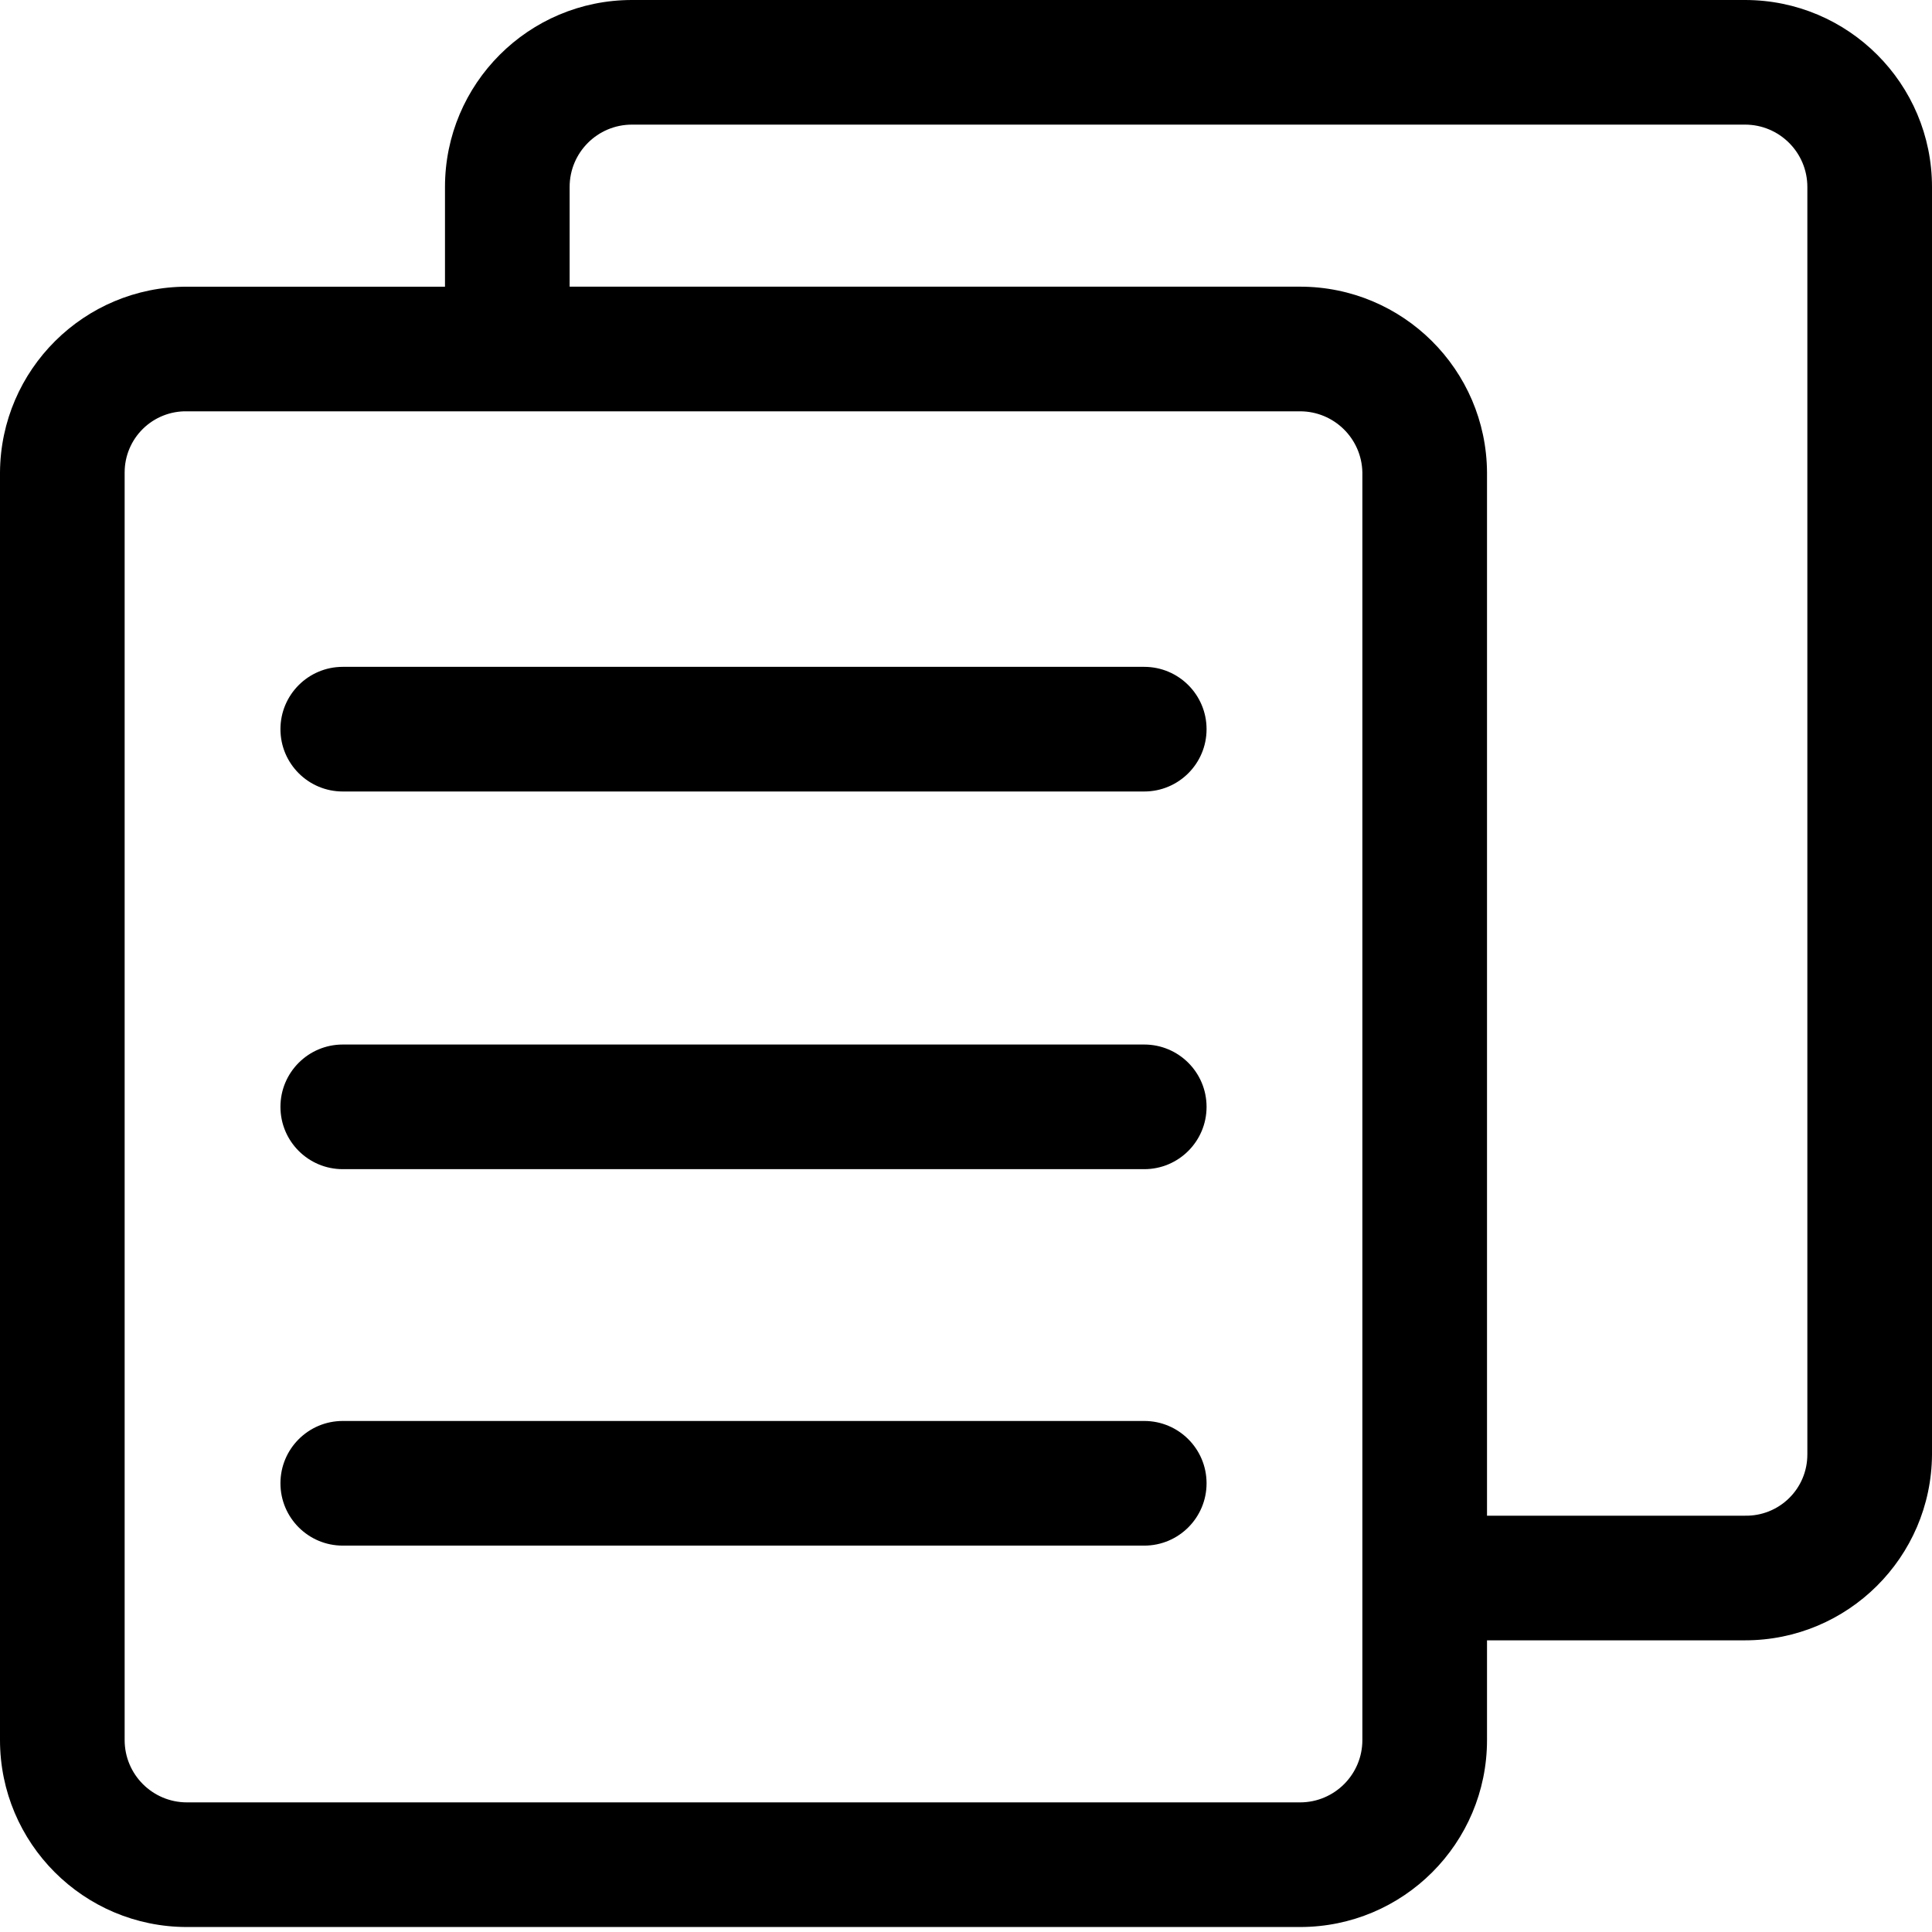 <?xml version="1.0" encoding="UTF-8"?>
<svg width="200px" height="200px" viewBox="0 0 200 200" version="1.1" xmlns="http://www.w3.org/2000/svg" xmlns:xlink="http://www.w3.org/1999/xlink">
    <title>备份_复制</title>
    <g id="Page-1" stroke="none" stroke-width="1" fill="none" fill-rule="evenodd">
        <g id="Artboard" transform="translate(-2193, -69)" fill="#000000" fill-rule="nonzero">
            <g id="备份_复制" transform="translate(2193, 69)">
                <path d="M180.645,-5.55985669e-15 L65.419,-5.55985669e-15 C54.729,-5.55985669e-15 46.065,8.666 46.065,19.355 L46.065,29.678 L19.355,29.678 C8.715,29.676 0.07,38.263 -2.77992835e-15,48.903 L-2.77992835e-15,180.129 C-2.77992835e-15,190.818 8.666,199.484 19.355,199.484 L134.581,199.484 C145.269,199.484 153.935,190.818 153.935,180.129 L153.935,169.806 L180.645,169.806 C191.285,169.806 199.93,161.218 200,150.581 L200,19.355 C200,8.666 191.334,-5.55985669e-15 180.645,-5.55985669e-15 Z M141.032,180.131 C141.032,183.693 138.143,186.582 134.581,186.582 L19.355,186.582 C15.79,186.582 12.903,183.693 12.903,180.131 L12.903,48.903 C12.903,47.203 13.586,45.576 14.801,44.386 C16.014,43.197 17.656,42.546 19.355,42.579 L134.581,42.579 C138.094,42.579 140.962,45.39 141.032,48.903 L141.032,180.131 Z M187.095,150.581 C187.097,152.28 186.412,153.909 185.197,155.097 C183.984,156.287 182.342,156.938 180.643,156.904 L153.935,156.904 L153.935,48.901 C153.865,38.261 145.219,29.676 134.581,29.676 L58.968,29.676 L58.968,19.353 C58.968,15.788 61.857,12.901 65.419,12.901 L180.645,12.901 C184.208,12.901 187.097,15.79 187.097,19.353 L187.097,150.581 L187.095,150.581 Z M124.903,153.55 C124.903,157.112 122.014,160.002 118.452,160.002 L35.484,160.002 C31.919,160.002 29.032,157.112 29.032,153.55 C29.032,149.986 31.921,147.098 35.484,147.098 L118.452,147.098 C122.014,147.097 124.903,149.986 124.903,153.55 L124.903,153.55 Z M124.903,114.581 C124.903,118.143 122.014,121.032 118.452,121.032 L35.484,121.032 C31.919,121.032 29.032,118.143 29.032,114.581 C29.032,111.016 31.921,108.129 35.484,108.129 L118.452,108.129 C122.014,108.129 124.903,111.018 124.903,114.581 L124.903,114.581 Z M124.903,75.484 C124.903,79.048 122.014,81.935 118.452,81.935 L35.484,81.935 C31.919,81.935 29.032,79.046 29.032,75.484 C29.032,71.922 31.921,69.032 35.484,69.032 L118.452,69.032 C122.014,69.032 124.903,71.922 124.903,75.484 L124.903,75.484 Z" id="Shape"></path>
            </g>
        </g>
    </g>
</svg>